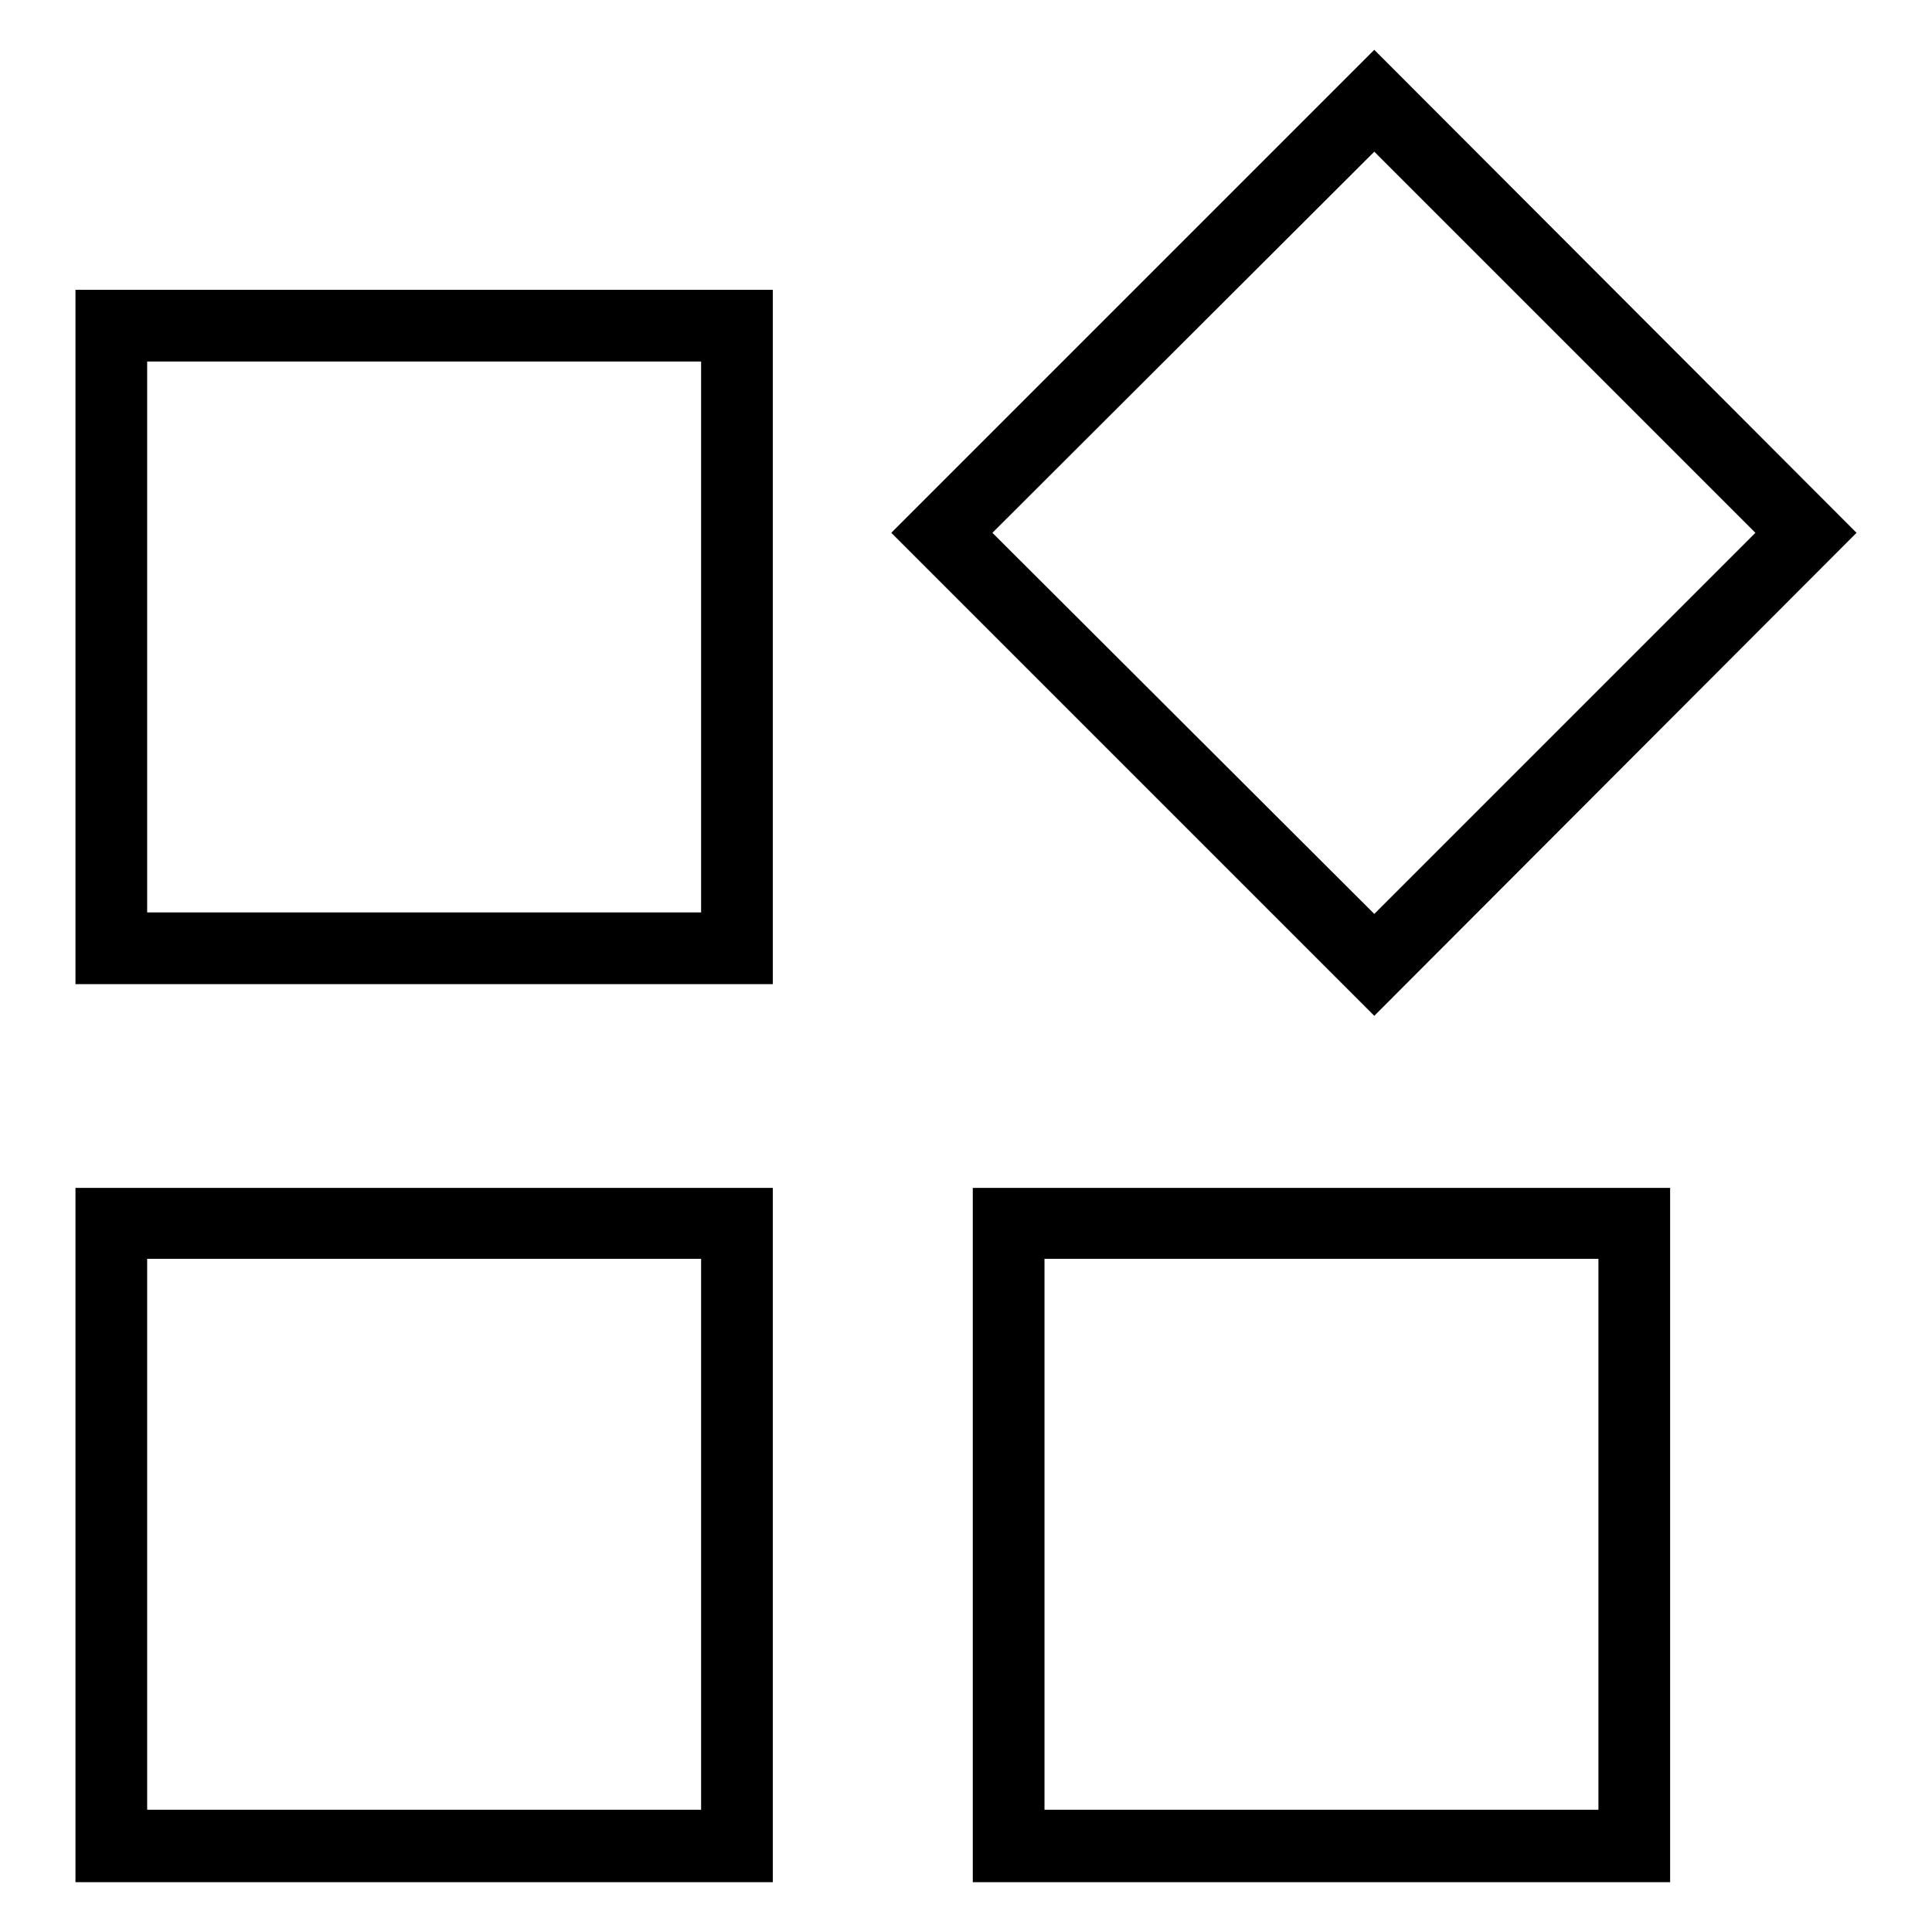 <?xml version="1.0" encoding="utf-8"?>
<!-- Svg Vector Icons : http://www.onlinewebfonts.com/icon -->
<!DOCTYPE svg PUBLIC "-//W3C//DTD SVG 1.1//EN" "http://www.w3.org/Graphics/SVG/1.1/DTD/svg11.dtd">
<svg version="1.1" xmlns="http://www.w3.org/2000/svg" xmlns:xlink="http://www.w3.org/1999/xlink" x="0px" y="0px" viewBox="0 0 256 256" enable-background="new 0 0 256 256" xml:space="preserve">
<g> <path fill="#000000" d="M182.1,134.6l-64-64l64-64l63.9,64L182.1,134.6z M131.5,70.6l50.6,50.5l50.5-50.5l-50.5-50.5L131.5,70.6z  M221.3,249.4h-92.4v-92h92.4V249.4z M138.4,239.8h73.4v-73h-73.4V239.8z M102.4,249.4H10v-92h92.4V249.4z M19.5,239.8h73.4v-73 H19.5V239.8z M102.4,130.4H10v-92h92.4V130.4z M19.5,120.9h73.4v-73H19.5V120.9z"/></g>
</svg>